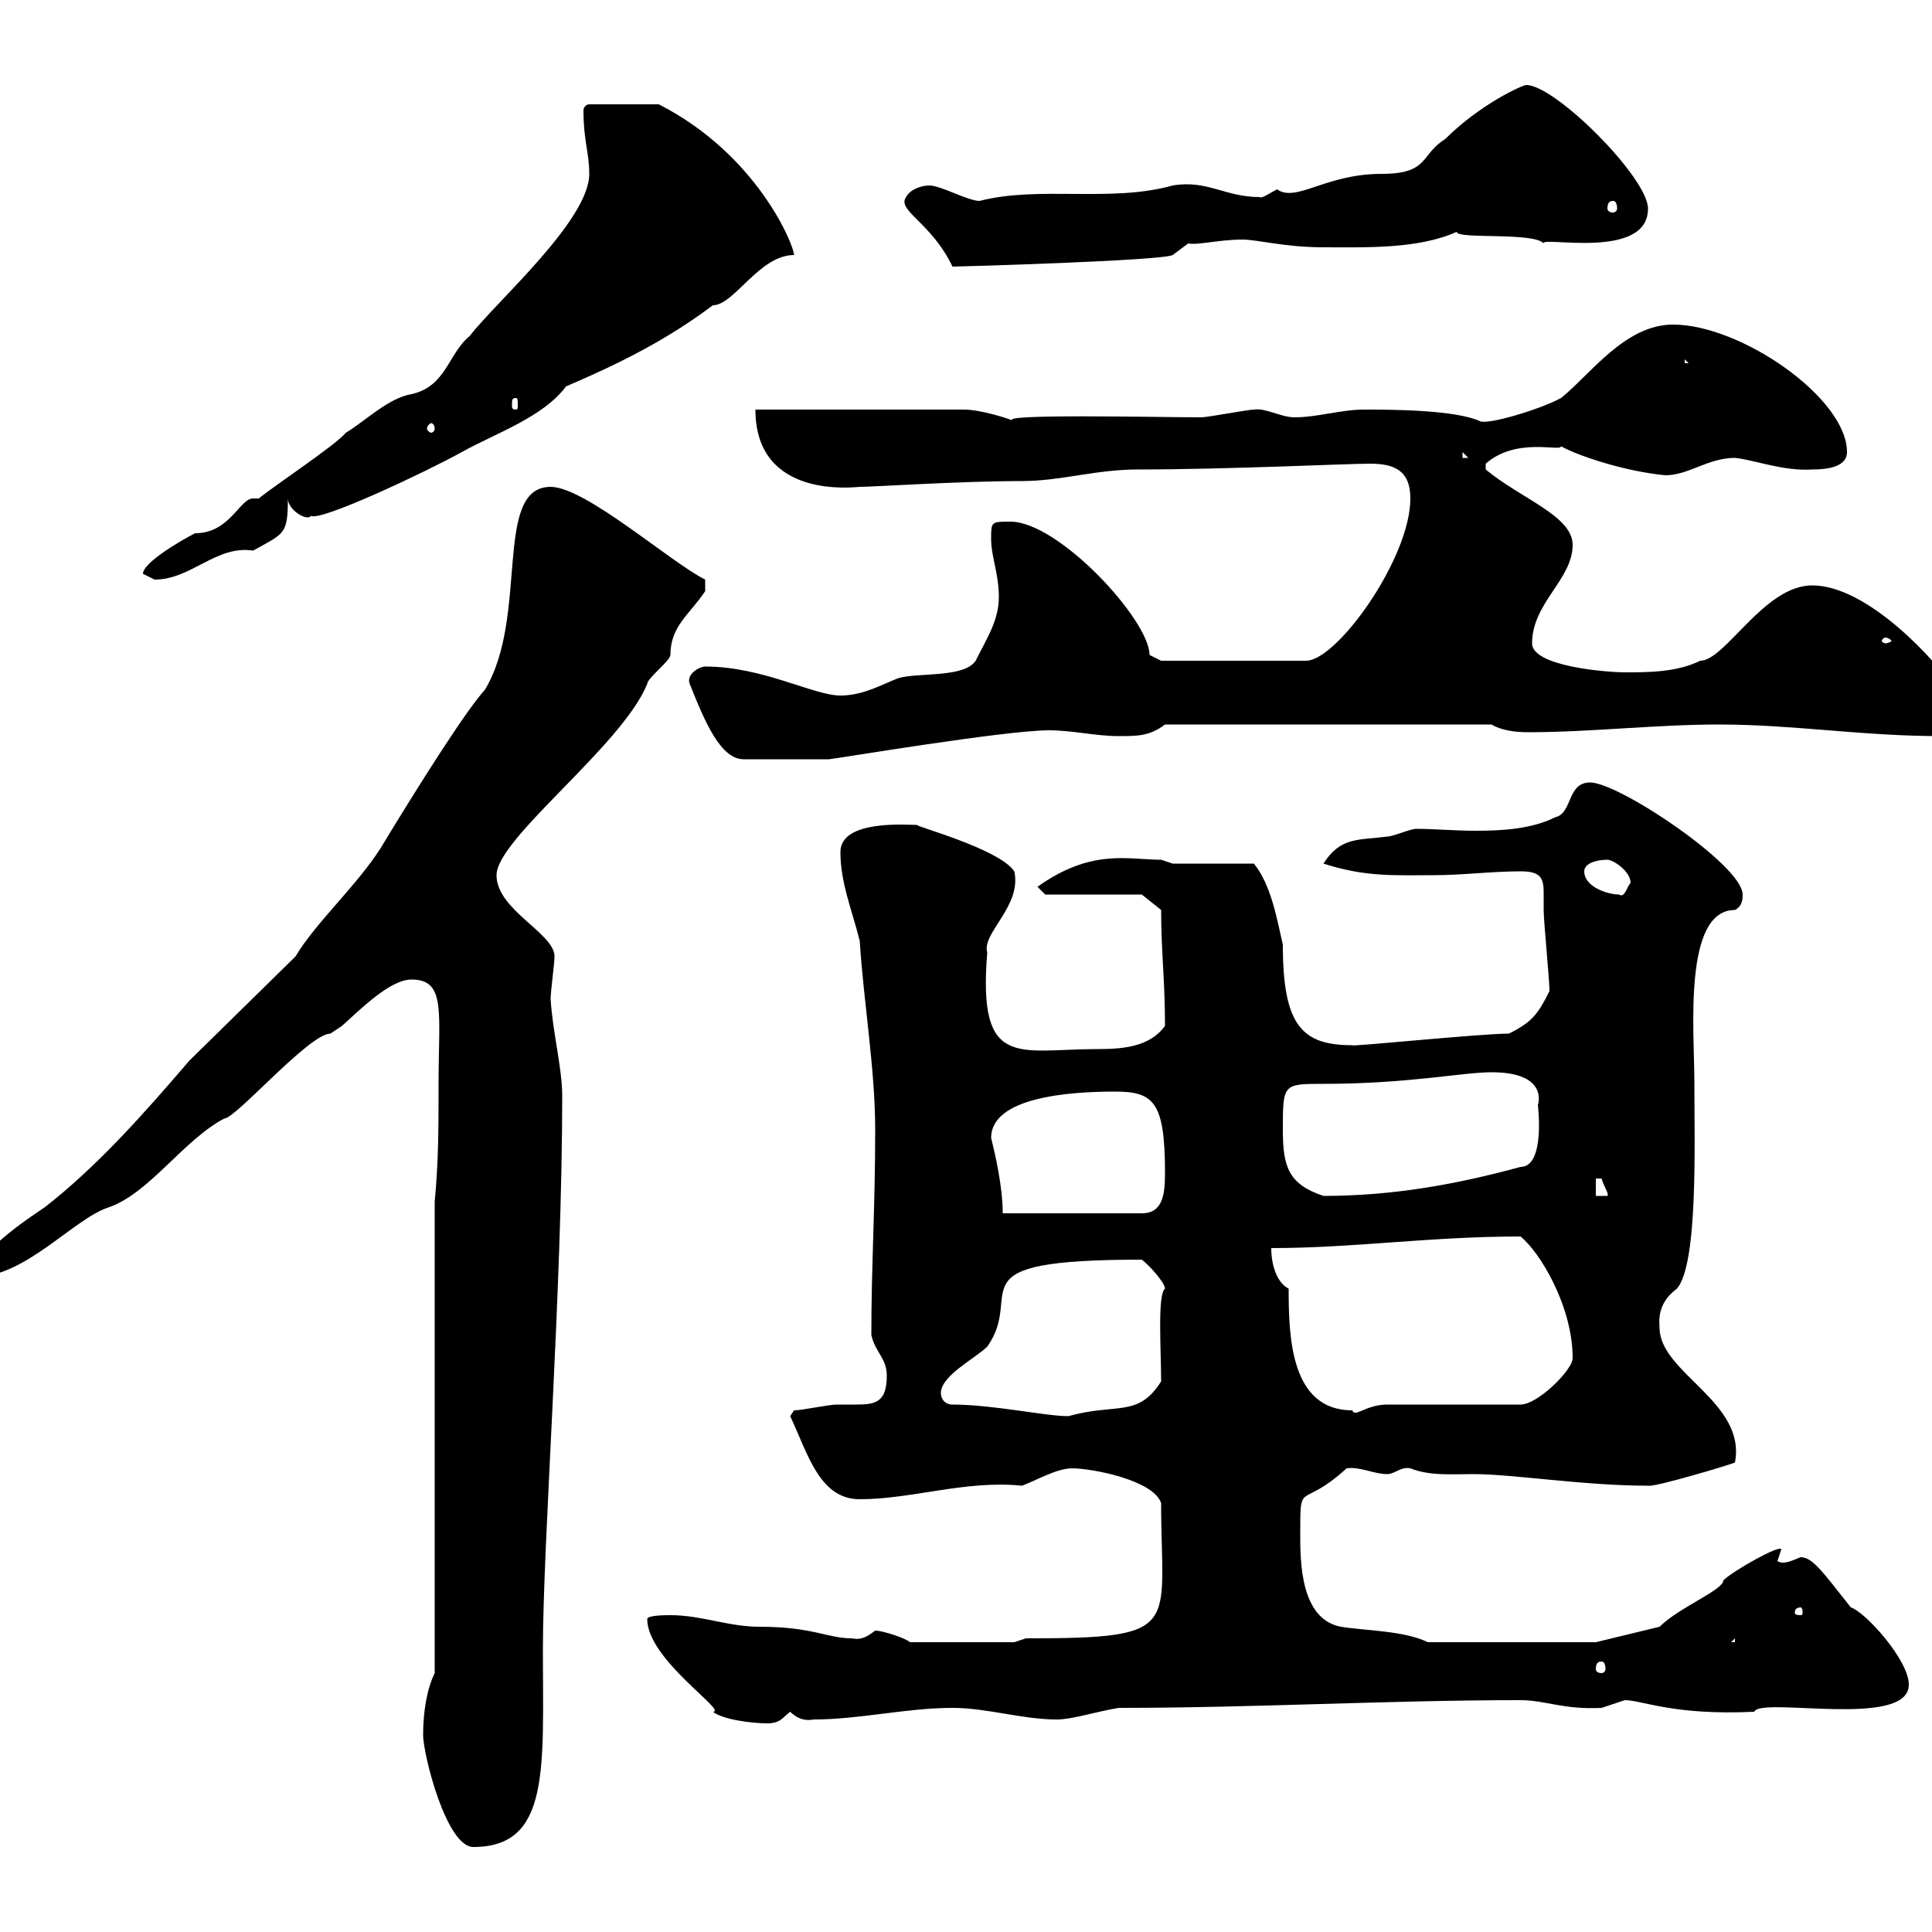 <svg xmlns="http://www.w3.org/2000/svg" xmlns:xlink="http://www.w3.org/1999/xlink" width="300" height="300"><path d="M65.70 269.40C65.70 272.40 69.30 286.80 73.50 286.80C85.50 286.80 84.30 274.50 84.30 256.20C84.30 239.40 87.30 200.40 87.30 170.10C87.30 165.90 85.80 160.20 85.50 155.10C85.50 153.90 86.10 149.70 86.10 148.50C86.10 144.90 77.10 141.30 77.10 135.90C77.10 130.20 96.60 115.80 100.50 106.20C100.50 105.30 104.10 102.60 104.10 101.70C104.10 97.20 107.10 95.40 109.50 91.80L109.50 90C104.10 87.30 90.90 75.60 85.50 75.60C76.50 75.60 82.20 95.70 75.30 107.10C72.30 110.40 65.10 121.80 59.10 131.70C55.50 137.40 48.90 143.40 45.90 148.50C44.10 150.30 31.20 162.90 29.40 164.70C22.20 173.10 15 181.20 6.90 187.50C4.20 189.30-3.90 194.70-3.90 198.30C3.90 198.30 11.40 189.30 16.80 187.50C23.10 185.40 28.50 177 34.80 173.70C36.60 173.70 48 160.50 51.30 160.50C51.30 160.50 53.10 159.30 53.10 159.30C56.10 156.60 60.60 152.10 63.90 152.10C69.30 152.10 68.10 157.20 68.10 168.30C68.10 174.90 68.10 180.30 67.50 186.60L67.50 259.80C66.30 262.20 65.70 265.80 65.70 269.40ZM100.50 251.40C100.50 257.70 113.10 265.80 110.70 265.80C112.20 267 116.70 267.60 119.10 267.60C121.20 267.60 121.50 266.70 122.70 265.80C123.60 266.70 124.80 267.30 126.30 267C133.50 267 140.70 265.20 147.90 265.20C153.30 265.20 158.70 267 164.10 267C166.50 267 170.10 265.80 173.70 265.20C194.70 265.20 215.40 264 236.10 264C240 264 242.70 265.50 248.70 265.20C248.70 265.20 252.30 264 252.30 264C255 264 259.80 266.40 272.40 265.80C273.30 263.40 296.40 268.50 296.40 261.60C296.40 257.70 289.50 250.20 287.40 249.60C282.90 243.90 281.40 241.80 279.60 241.80C278.10 242.40 276.90 243 276 242.40L276.60 240.60C276.60 239.70 269.10 243.90 267.60 245.40C267.60 246.90 260.70 249.60 257.70 252.60L247.80 255L221.70 255C218.10 253.20 211.80 253.20 208.20 252.60C201.90 251.40 201.90 242.40 201.90 238.20C201.90 229.50 201.90 234.60 209.10 228C211.20 227.70 213.30 228.90 215.40 228.90C216.60 228.90 217.50 227.70 219 228C222 229.20 225.30 228.90 228.90 228.90C234.90 228.90 246 230.70 255.90 230.70C256.80 231 268.80 227.40 269.40 227.10C271.20 217.80 258 213.30 257.70 206.40C257.70 205.50 257.10 202.50 260.40 200.10C263.70 196.20 263.10 177.60 263.10 168C263.10 160.20 261.30 141.30 269.40 141.30C270.60 140.70 270.60 139.50 270.60 138.90C270.60 134.40 251.40 121.50 246.90 121.50C243.30 121.50 244.20 126.30 241.50 126.90C237.90 128.70 233.40 129 229.20 129C225.90 129 222.60 128.70 219.90 128.70C219 128.70 216.30 129.90 215.40 129.90C210.90 130.50 208.20 129.90 205.50 134.10C212.10 136.20 216.30 135.90 222.60 135.90C227.10 135.90 231.60 135.30 236.10 135.30C239.10 135.30 239.70 136.20 239.70 138.60C239.70 139.20 239.70 140.40 239.70 141.30C239.70 143.10 240.60 152.10 240.60 153.90C238.80 157.50 237.90 158.70 234.30 160.50C229.80 160.50 209.40 162.60 210 162.30C202.20 162.30 199.20 159.30 199.20 146.70C198.30 142.80 197.40 137.40 194.70 134.10L182.10 134.10L180.30 133.50C175.20 133.50 169.50 131.70 161.10 137.70C161.10 137.70 162.30 138.90 162.30 138.90L177.30 138.90L180.30 141.30C180.30 147.90 180.90 152.10 180.90 159.30C178.50 162.60 174.30 162.90 170.40 162.90C158.10 162.90 151.80 166.20 153.30 147.90C152.40 144.90 158.70 140.70 157.50 135.30C155.10 131.70 141.30 128.10 142.50 128.10C141 128.10 130.50 127.20 130.50 132.30C130.50 137.10 132.30 141.30 133.50 146.10C134.10 155.70 135.90 165.90 135.90 175.50C135.90 187.50 135.30 196.50 135.30 207.30C135.90 210 137.70 210.90 137.70 213.60C137.70 217.80 135.90 218.10 132.90 218.10C132 218.10 130.80 218.10 129.90 218.10C128.70 218.10 124.50 219 123.30 219C123.30 219 122.70 219.90 122.70 219.90C125.40 225.60 127.20 232.80 133.50 232.80C141.60 232.80 150 229.80 158.70 230.70C161.10 229.80 164.10 228 166.50 228C169.50 228 179.10 229.80 180.30 233.40C180.30 252.90 183.90 254.40 159.30 254.40L157.50 255L141.30 255C140.70 254.40 137.10 253.20 135.90 253.20C134.70 254.10 133.80 254.70 132.30 254.40C128.40 254.40 126.30 252.60 117.90 252.60C113.10 252.60 108.90 250.80 104.10 250.80C103.50 250.80 100.50 250.80 100.50 251.40ZM248.70 258C249 258 249.30 258.30 249.30 259.20C249.30 259.50 249 259.80 248.70 259.80C248.10 259.80 247.80 259.50 247.80 259.20C247.80 258.30 248.10 258 248.70 258ZM269.40 254.40L269.40 255L268.80 255ZM279.60 249.60C279.90 249.60 279.90 250.20 279.90 250.50C279.90 250.50 279.90 250.80 279.60 250.80C278.70 250.80 278.70 250.50 278.70 250.50C278.70 250.20 278.70 249.60 279.60 249.60ZM147.90 218.10C146.70 218.10 146.10 217.20 146.10 216.30C146.10 213.60 151.50 210.90 153.30 209.10C159.30 200.70 147.30 195.60 177.30 195.60C178.50 196.50 180.90 199.20 180.90 200.10C179.70 201 180.30 209.70 180.30 214.50C176.70 220.20 173.40 217.80 165.90 219.90C162.30 219.90 154.20 218.10 147.90 218.10ZM200.10 200.10C198.30 199.20 197.40 196.50 197.40 193.80C210.30 193.80 222 192 236.10 192C239.10 194.40 244.20 202.80 244.20 210.90C244.20 212.70 238.80 218.10 236.10 218.10L215.40 218.10C212.10 218.10 210.30 220.20 210 219C200.40 219 200.10 207.60 200.10 200.10ZM153.90 176.70C153.90 170.40 165.90 169.50 173.10 169.50C179.10 169.50 180.90 171 180.90 182.10C180.90 185.40 180.60 188.40 177.30 188.40L155.70 188.40C155.70 184.20 154.50 179.10 153.90 176.70ZM199.20 175.50C199.20 168.30 199.20 168.30 205.50 168.30C218.70 168.30 227.10 166.50 231.60 166.50C240.60 166.50 238.80 171.60 238.80 171.60C238.80 171.60 240 181.20 236.10 181.20C226.20 183.90 216.30 185.70 205.50 185.70C200.10 183.90 199.20 181.20 199.20 175.50ZM247.80 183C247.80 183 247.80 183 248.70 183C249 184.20 249.90 185.40 249.60 185.70L247.80 185.70ZM246 135.30C246 134.10 247.80 133.50 249.60 133.50C250.50 133.50 253.20 135.30 253.20 137.10C252.60 137.70 252.30 139.50 251.40 138.90C249.60 138.90 246 137.70 246 135.30ZM107.10 106.20C109.50 112.20 111.90 117.90 115.50 117.90L128.70 117.90C129.30 117.90 156 113.40 162.90 113.40C166.50 113.40 170.10 114.30 173.70 114.30C176.70 114.30 178.50 114.30 180.90 112.50L231.60 112.50C233.10 113.40 235.20 113.70 237.30 113.70C246.90 113.70 257.10 112.50 267 112.50C278.40 112.50 289.20 114.30 301.20 114.30C304.50 114.30 303.60 110.10 303.60 107.10C300.90 102.90 290.10 90.90 281.40 90.90C273.90 90.90 267.90 102.60 264 102.60C260.40 104.40 255.90 104.40 252.30 104.40C249.60 104.40 237.90 103.50 237.90 99.90C237.90 93.60 244.20 90 244.20 84.60C244.20 80.10 236.10 77.40 230.70 72.90L230.70 72C235.50 67.80 242.40 70.20 242.40 69.30C245.10 70.80 252.30 73.20 258.60 73.80C262.20 73.80 265.20 71.10 269.40 71.10C272.40 71.40 276.90 73.20 281.40 72.90C283.50 72.90 286.80 72.60 286.80 70.20C286.80 61.80 270.30 50.40 259.80 50.40C252.30 50.40 246.90 58.20 242.40 61.80C239.10 63.60 231 66 229.80 65.40C225.90 63.60 215.70 63.60 211.80 63.60C208.20 63.60 204.60 64.80 201 64.80C198.90 64.80 196.50 63.30 194.70 63.60C193.80 63.60 187.50 64.80 186.60 64.80C179.70 64.80 153.60 64.20 157.50 65.40C156.90 65.10 152.40 63.60 149.70 63.60L117.30 63.60C117.30 77.70 132.90 75.60 133.50 75.60C135.60 75.60 149.10 74.70 158.70 74.70C164.70 74.70 170.10 72.90 176.70 72.90C190.50 72.90 209.10 72 212.70 72C216.30 72 219 72.90 219 77.40C219 86.70 207.60 102.60 202.80 102.60L180.30 102.60L178.50 101.70C178.50 96.30 164.40 81 156.90 81C153.90 81 153.90 81 153.90 83.70C153.90 86.40 155.10 89.10 155.10 92.70C155.10 96.30 153.30 99 151.50 102.60C149.70 105.30 142.50 104.40 139.50 105.30C137.10 106.20 134.10 108 130.50 108C126.30 108 118.50 103.50 109.50 103.50C108.60 103.50 106.50 104.70 107.10 106.20ZM292.80 99C293.10 99 293.70 99.30 293.70 99.60C293.70 99.60 293.10 99.90 292.80 99.90C292.50 99.90 292.20 99.60 292.20 99.60C292.20 99.30 292.50 99 292.80 99ZM22.20 89.10C22.20 89.10 24 90 24 90C29.70 90 33.60 84.60 39.30 85.50C44.10 82.80 44.70 83.10 44.70 77.40C44.70 79.20 47.70 81 48.30 80.10C49.80 81 66.30 73.20 71.70 70.20C77.10 67.20 84.30 64.80 87.90 60C96.30 56.40 103.50 52.80 110.70 47.40C114 47.40 117.90 39.60 123.30 39.60C123.30 38.10 117.60 24 102.30 16.20L91.50 16.20C90.90 16.20 90.60 16.80 90.60 17.10C90.60 21.90 91.50 23.70 91.50 27C91.50 34.20 77.10 46.80 72.90 52.20C69.60 54.90 69.30 60 63.90 61.20C60.30 61.80 56.70 65.40 53.70 67.20C51.90 69.30 42.30 75.60 40.20 77.40C39.90 77.40 39.90 77.40 39.30 77.40C37.20 77.40 35.70 82.80 30.30 82.80C28.50 83.70 22.20 87.30 22.20 89.10ZM227.10 70.20L228 71.10L227.10 71.10ZM67.50 66.60C67.50 66.90 67.20 67.20 66.90 67.20C66.90 67.20 66.30 66.90 66.30 66.60C66.30 66 66.90 65.70 66.90 65.70C67.20 65.70 67.50 66 67.50 66.60ZM80.10 61.80C80.40 61.80 80.40 62.10 80.40 63C80.40 63.30 80.40 63.60 80.10 63.60C79.50 63.60 79.50 63.30 79.50 63C79.50 62.10 79.50 61.80 80.10 61.80ZM261.60 55.80L262.20 56.40L261.60 56.40ZM140.70 30.60C139.20 32.70 144.60 34.50 147.90 41.40C148.80 41.40 180.30 40.50 182.10 39.60L184.50 37.80C186 38.10 189.30 37.20 192.90 37.20C195.30 37.20 199.50 38.40 205.50 38.40C212.10 38.40 220.20 38.70 226.20 36C226.20 37.20 238.20 36 239.70 37.80C239.10 36.60 255.90 40.50 255.90 32.40C255.90 27.60 241.50 13.20 237 13.20C236.40 13.20 229.80 16.20 224.40 21.60C220.50 24 222 27 214.50 27C205.80 27 201.30 31.50 198.30 29.40C197.10 30 195.90 30.90 195.60 30.60C190.20 30.60 187.50 27.90 182.10 28.80C172.50 31.50 161.40 28.80 152.10 31.20C150.30 31.20 146.10 28.80 144.30 28.80C143.10 28.80 141.30 29.40 140.70 30.60ZM250.50 31.20C250.80 31.20 251.10 31.50 251.10 32.40C251.10 32.70 250.80 33 250.50 33C249.90 33 249.60 32.70 249.60 32.40C249.60 31.50 249.90 31.20 250.50 31.20Z"/></svg>